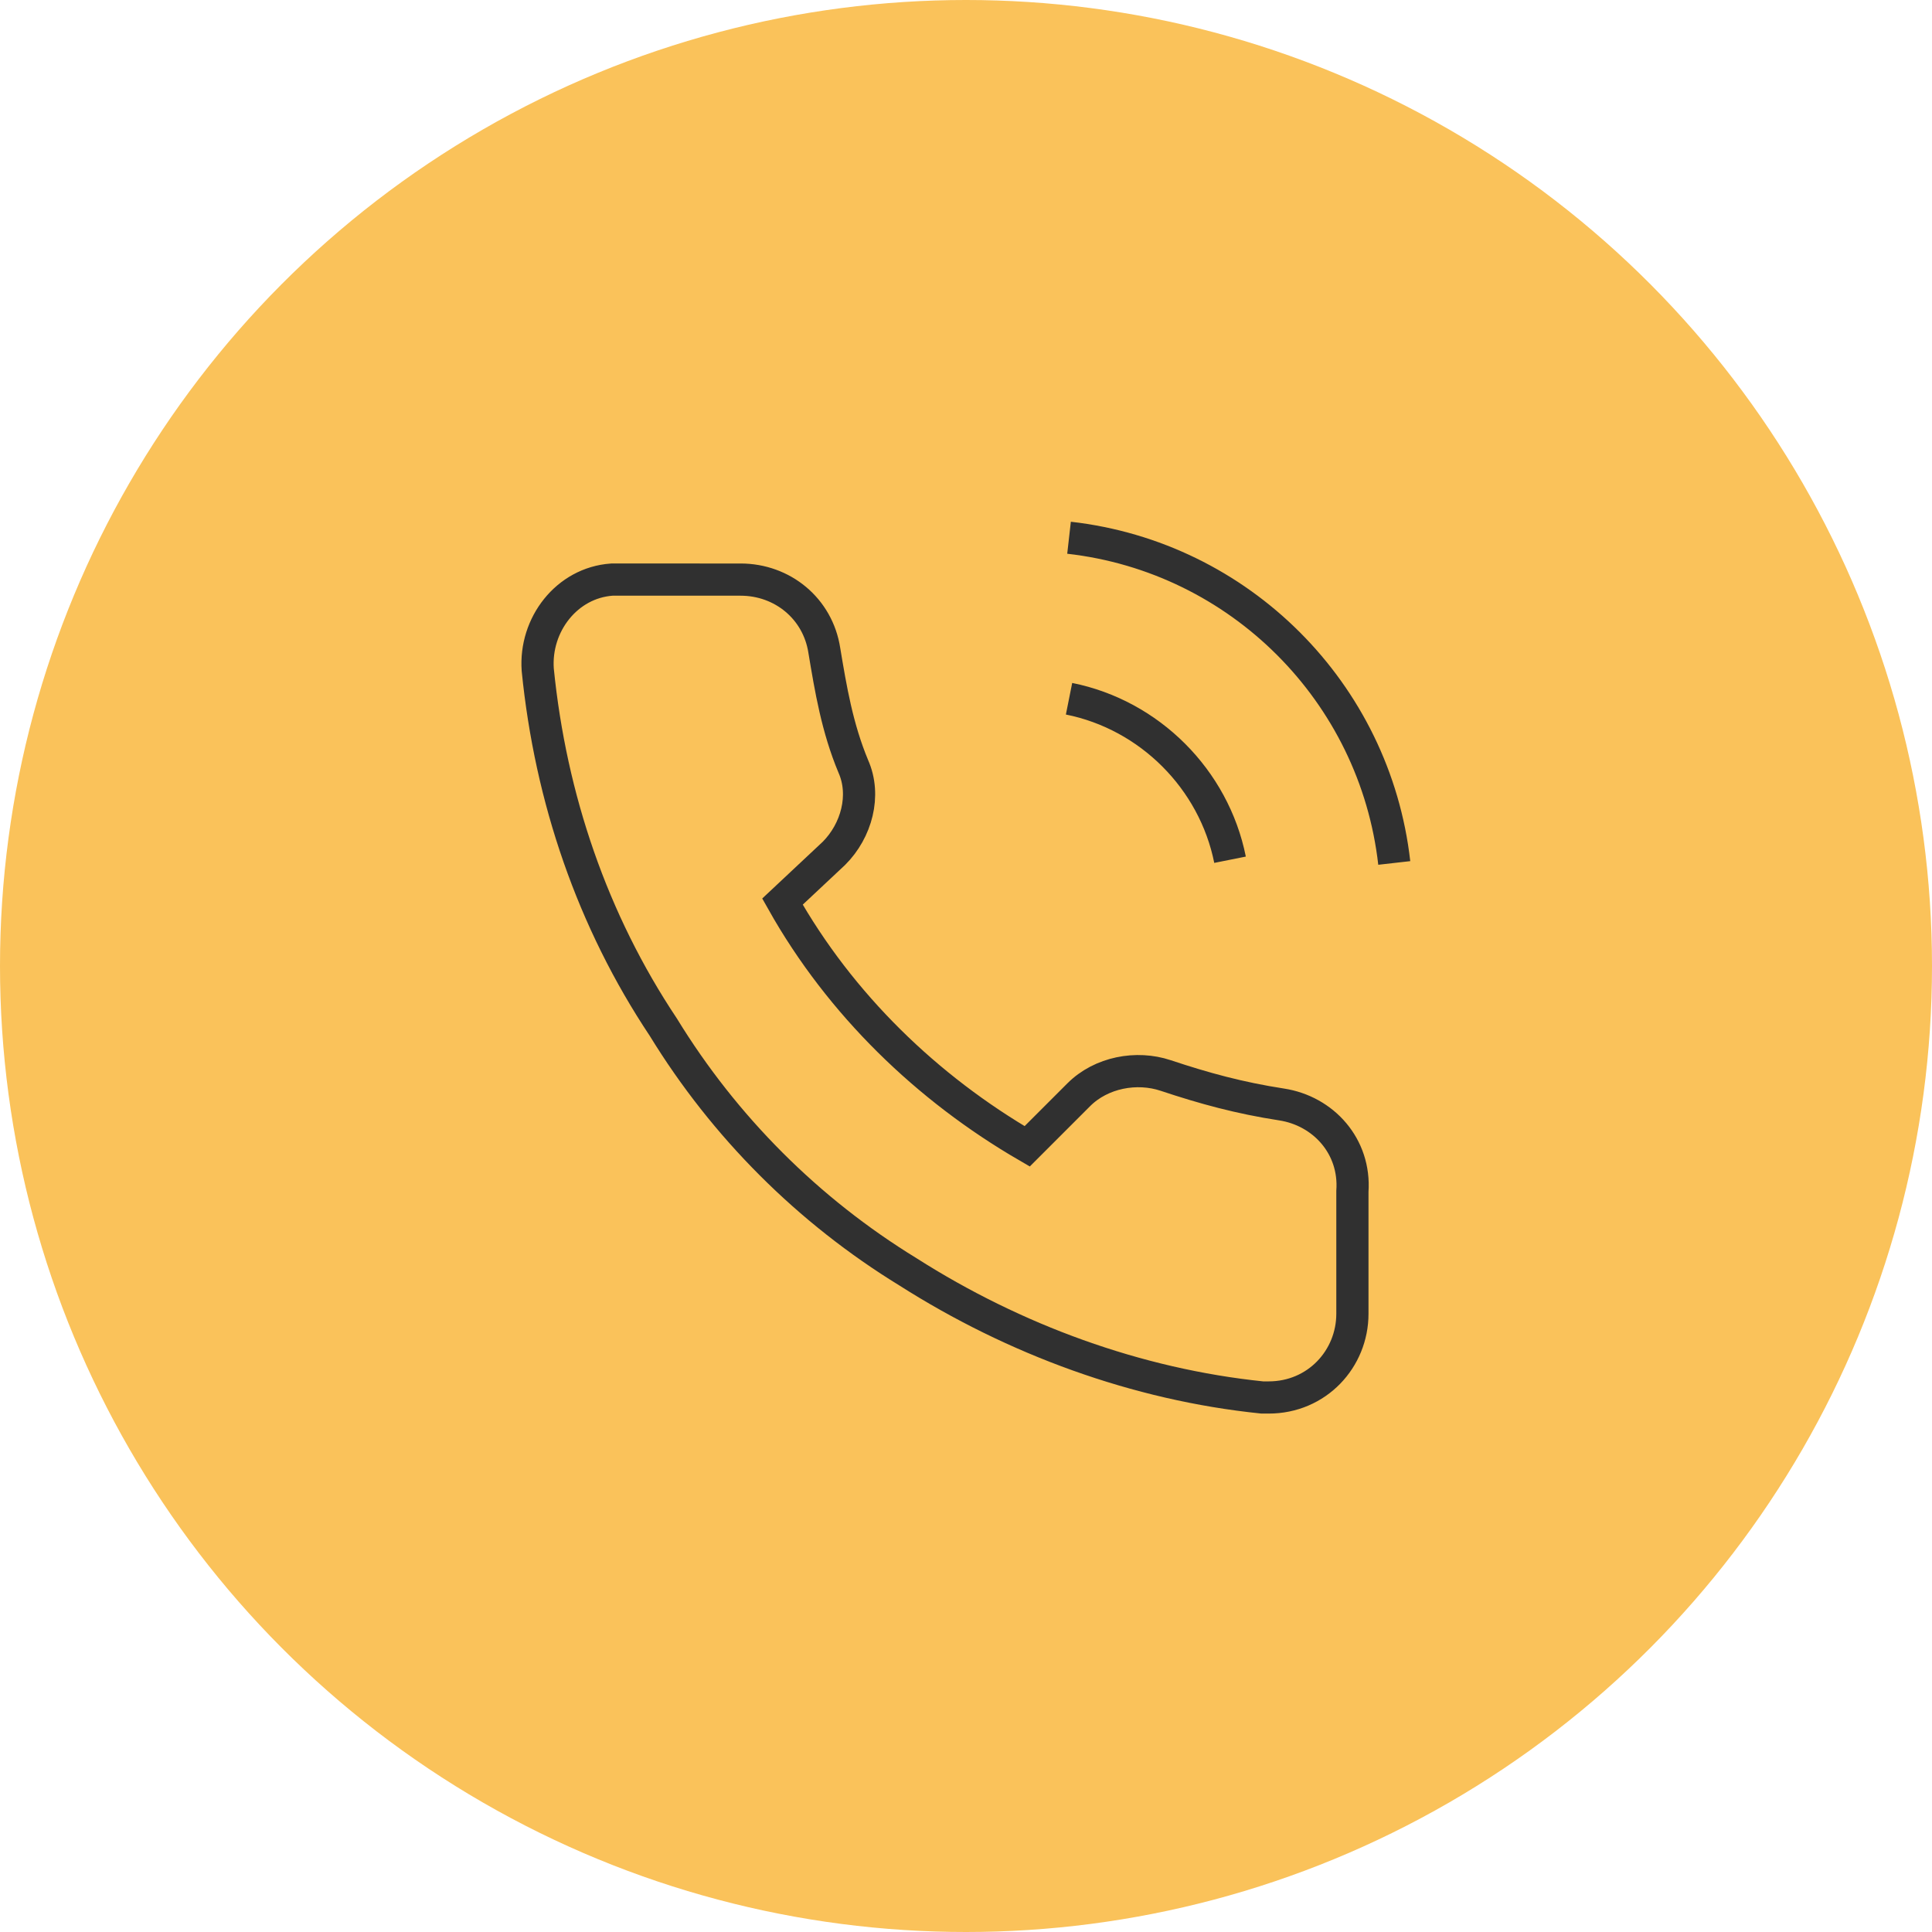 <svg xmlns="http://www.w3.org/2000/svg" xmlns:xlink="http://www.w3.org/1999/xlink" id="Layer_1" x="0px" y="0px" viewBox="0 0 60 60" style="enable-background:new 0 0 60 60;" xml:space="preserve"><style type="text/css">	.st0{fill:#FAC25A;}	.st1{fill:none;stroke:#303030;stroke-miterlimit:10;}</style><g id="Layer_2_1_">	<g id="Layer_1-2">		<circle class="st0" cx="30" cy="30" r="30"></circle>	</g></g><path class="st1" d="M33.2,21.7c2.5,0.5,4.5,2.5,5,5 M33.2,16.7c5.3,0.6,9.5,4.8,10.1,10.1 M42,37v3.8c0,1.4-1.1,2.6-2.6,2.6 c-0.1,0-0.1,0-0.2,0c-3.9-0.4-7.7-1.8-11-3.9c-3.1-1.9-5.7-4.5-7.6-7.6c-2.2-3.3-3.5-7.1-3.9-11.1c-0.1-1.4,0.9-2.7,2.3-2.8 c0.1,0,0.1,0,0.2,0H23c1.3,0,2.4,0.9,2.6,2.2c0.2,1.2,0.4,2.4,0.9,3.6c0.4,0.9,0.1,2-0.6,2.7L24.3,28c1.8,3.2,4.5,5.8,7.6,7.6 l1.6-1.6c0.7-0.7,1.8-0.9,2.7-0.6c1.2,0.4,2.3,0.7,3.6,0.9C41.1,34.5,42.1,35.6,42,37z"></path></svg>